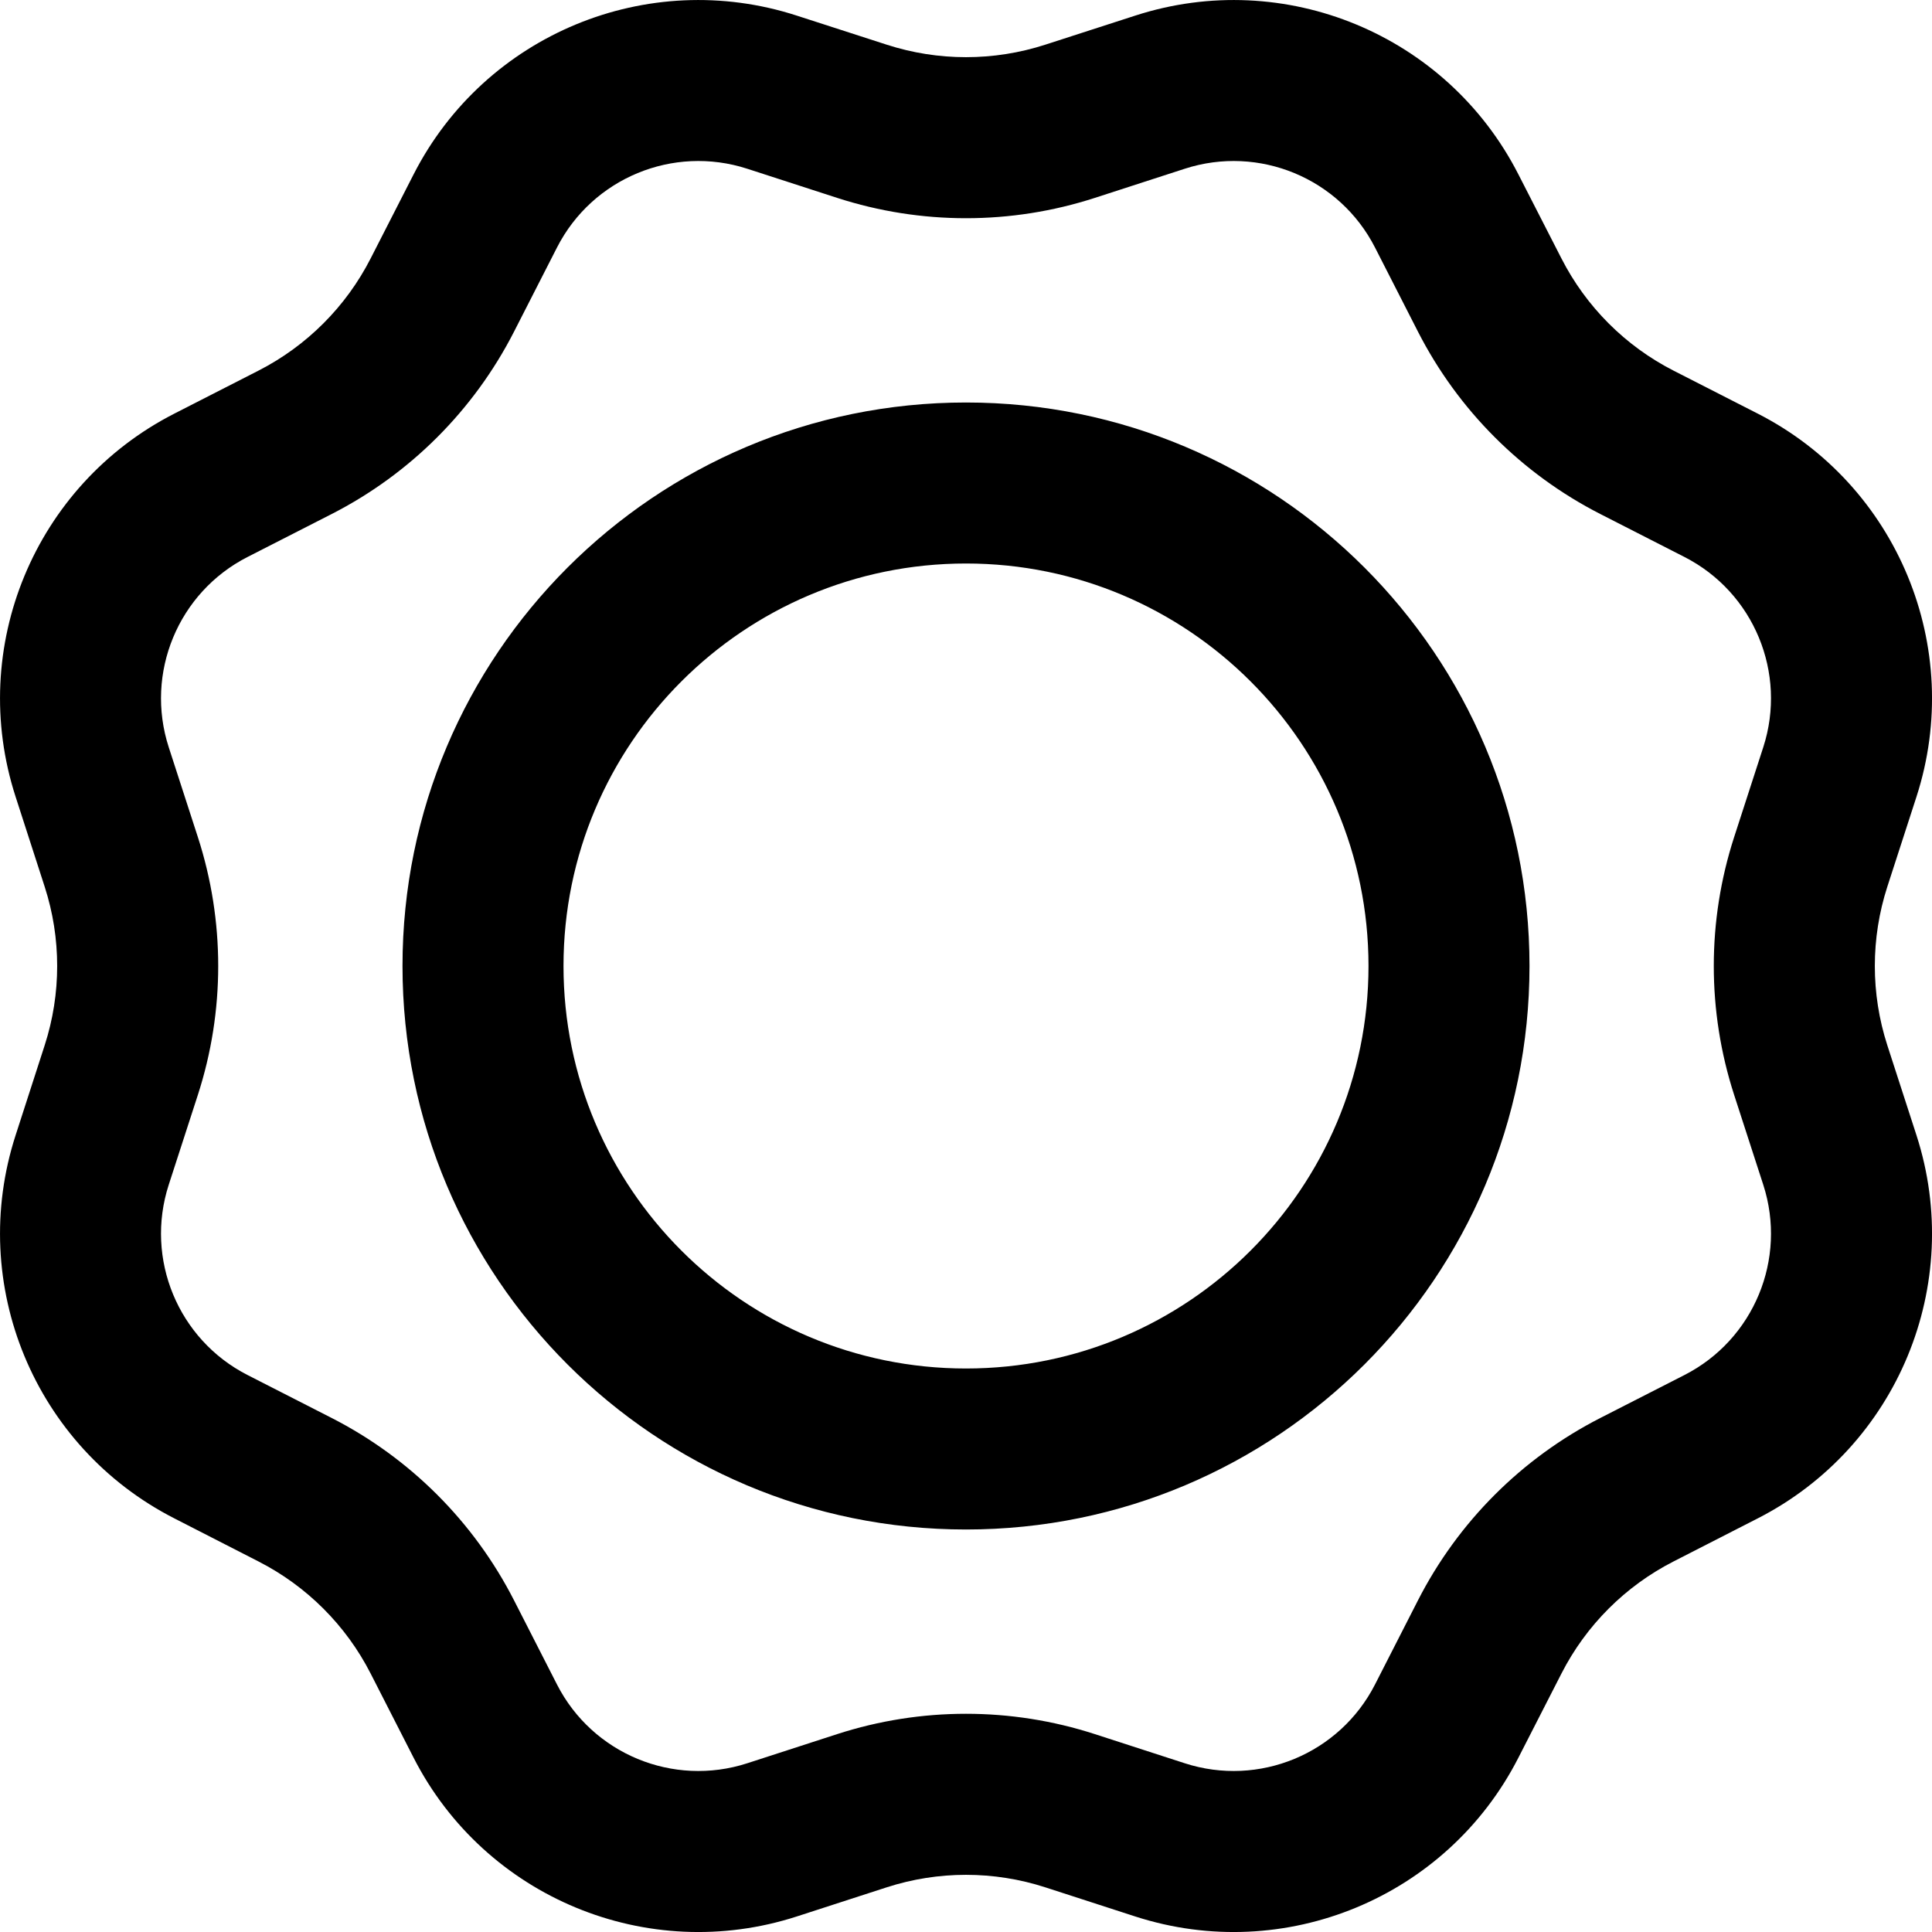 <?xml version="1.0" encoding="UTF-8"?> <svg xmlns="http://www.w3.org/2000/svg" height="100px" width="100px" fill="#000000" viewBox="0 0 24 24" x="0px" y="0px"><path fill-rule="evenodd" d="M323.015,671.445 L321.898,671.807 C320.043,672.407 318.025,671.572 317.138,669.835 L316.604,668.789 C316.298,668.19 315.81,667.703 315.211,667.397 L314.166,666.862 C312.429,665.975 311.593,663.958 312.194,662.102 L312.555,660.985 C312.762,660.345 312.762,659.655 312.555,659.015 L312.194,657.898 C311.593,656.043 312.429,654.025 314.166,653.138 L315.211,652.604 C315.81,652.298 316.298,651.81 316.604,651.211 L317.138,650.166 C318.025,648.429 320.043,647.593 321.898,648.194 L323.015,648.555 C323.655,648.762 324.345,648.762 324.985,648.555 L326.102,648.194 C327.958,647.593 329.975,648.429 330.862,650.166 L331.397,651.211 C331.703,651.81 332.19,652.298 332.789,652.604 L333.835,653.138 C335.572,654.025 336.407,656.043 335.807,657.898 L335.445,659.015 C335.238,659.655 335.238,660.345 335.445,660.985 L335.807,662.102 C336.407,663.958 335.572,665.975 333.835,666.862 L332.789,667.397 C332.19,667.703 331.703,668.19 331.397,668.789 L330.862,669.835 C329.975,671.572 327.958,672.407 326.102,671.807 L324.985,671.445 C324.345,671.238 323.655,671.238 323.015,671.445 Z M322.399,669.542 C323.44,669.205 324.56,669.205 325.601,669.542 L326.718,669.904 C327.639,670.202 328.641,669.787 329.081,668.925 L329.615,667.879 C330.113,666.905 330.905,666.113 331.879,665.615 L332.925,665.081 C333.787,664.641 334.202,663.639 333.904,662.718 L333.542,661.601 C333.205,660.56 333.205,659.44 333.542,658.399 L333.904,657.282 C334.202,656.361 333.787,655.359 332.925,654.919 L331.879,654.385 C330.905,653.887 330.113,653.095 329.615,652.121 L329.081,651.075 C328.641,650.213 327.639,649.798 326.718,650.096 L325.601,650.458 C324.56,650.795 323.44,650.795 322.399,650.458 L321.282,650.096 C320.361,649.798 319.359,650.213 318.919,651.075 L318.385,652.121 C317.887,653.095 317.095,653.887 316.121,654.385 L315.075,654.919 C314.213,655.359 313.798,656.361 314.096,657.282 L314.458,658.399 C314.795,659.44 314.795,660.56 314.458,661.601 L314.096,662.718 C313.798,663.639 314.213,664.641 315.075,665.081 L316.121,665.615 C317.095,666.113 317.887,666.905 318.385,667.879 L318.919,668.925 C319.359,669.787 320.361,670.202 321.282,669.904 L322.399,669.542 Z M324,667 C320.134,667 317,663.866 317,660 C317,656.134 320.134,653 324,653 C327.866,653 331,656.134 331,660 C331,663.866 327.866,667 324,667 Z M324,665 C326.761,665 329,662.761 329,660 C329,657.239 326.761,655 324,655 C321.239,655 319,657.239 319,660 C319,662.761 321.239,665 324,665 Z" transform="translate(-312 -648)"></path></svg> 